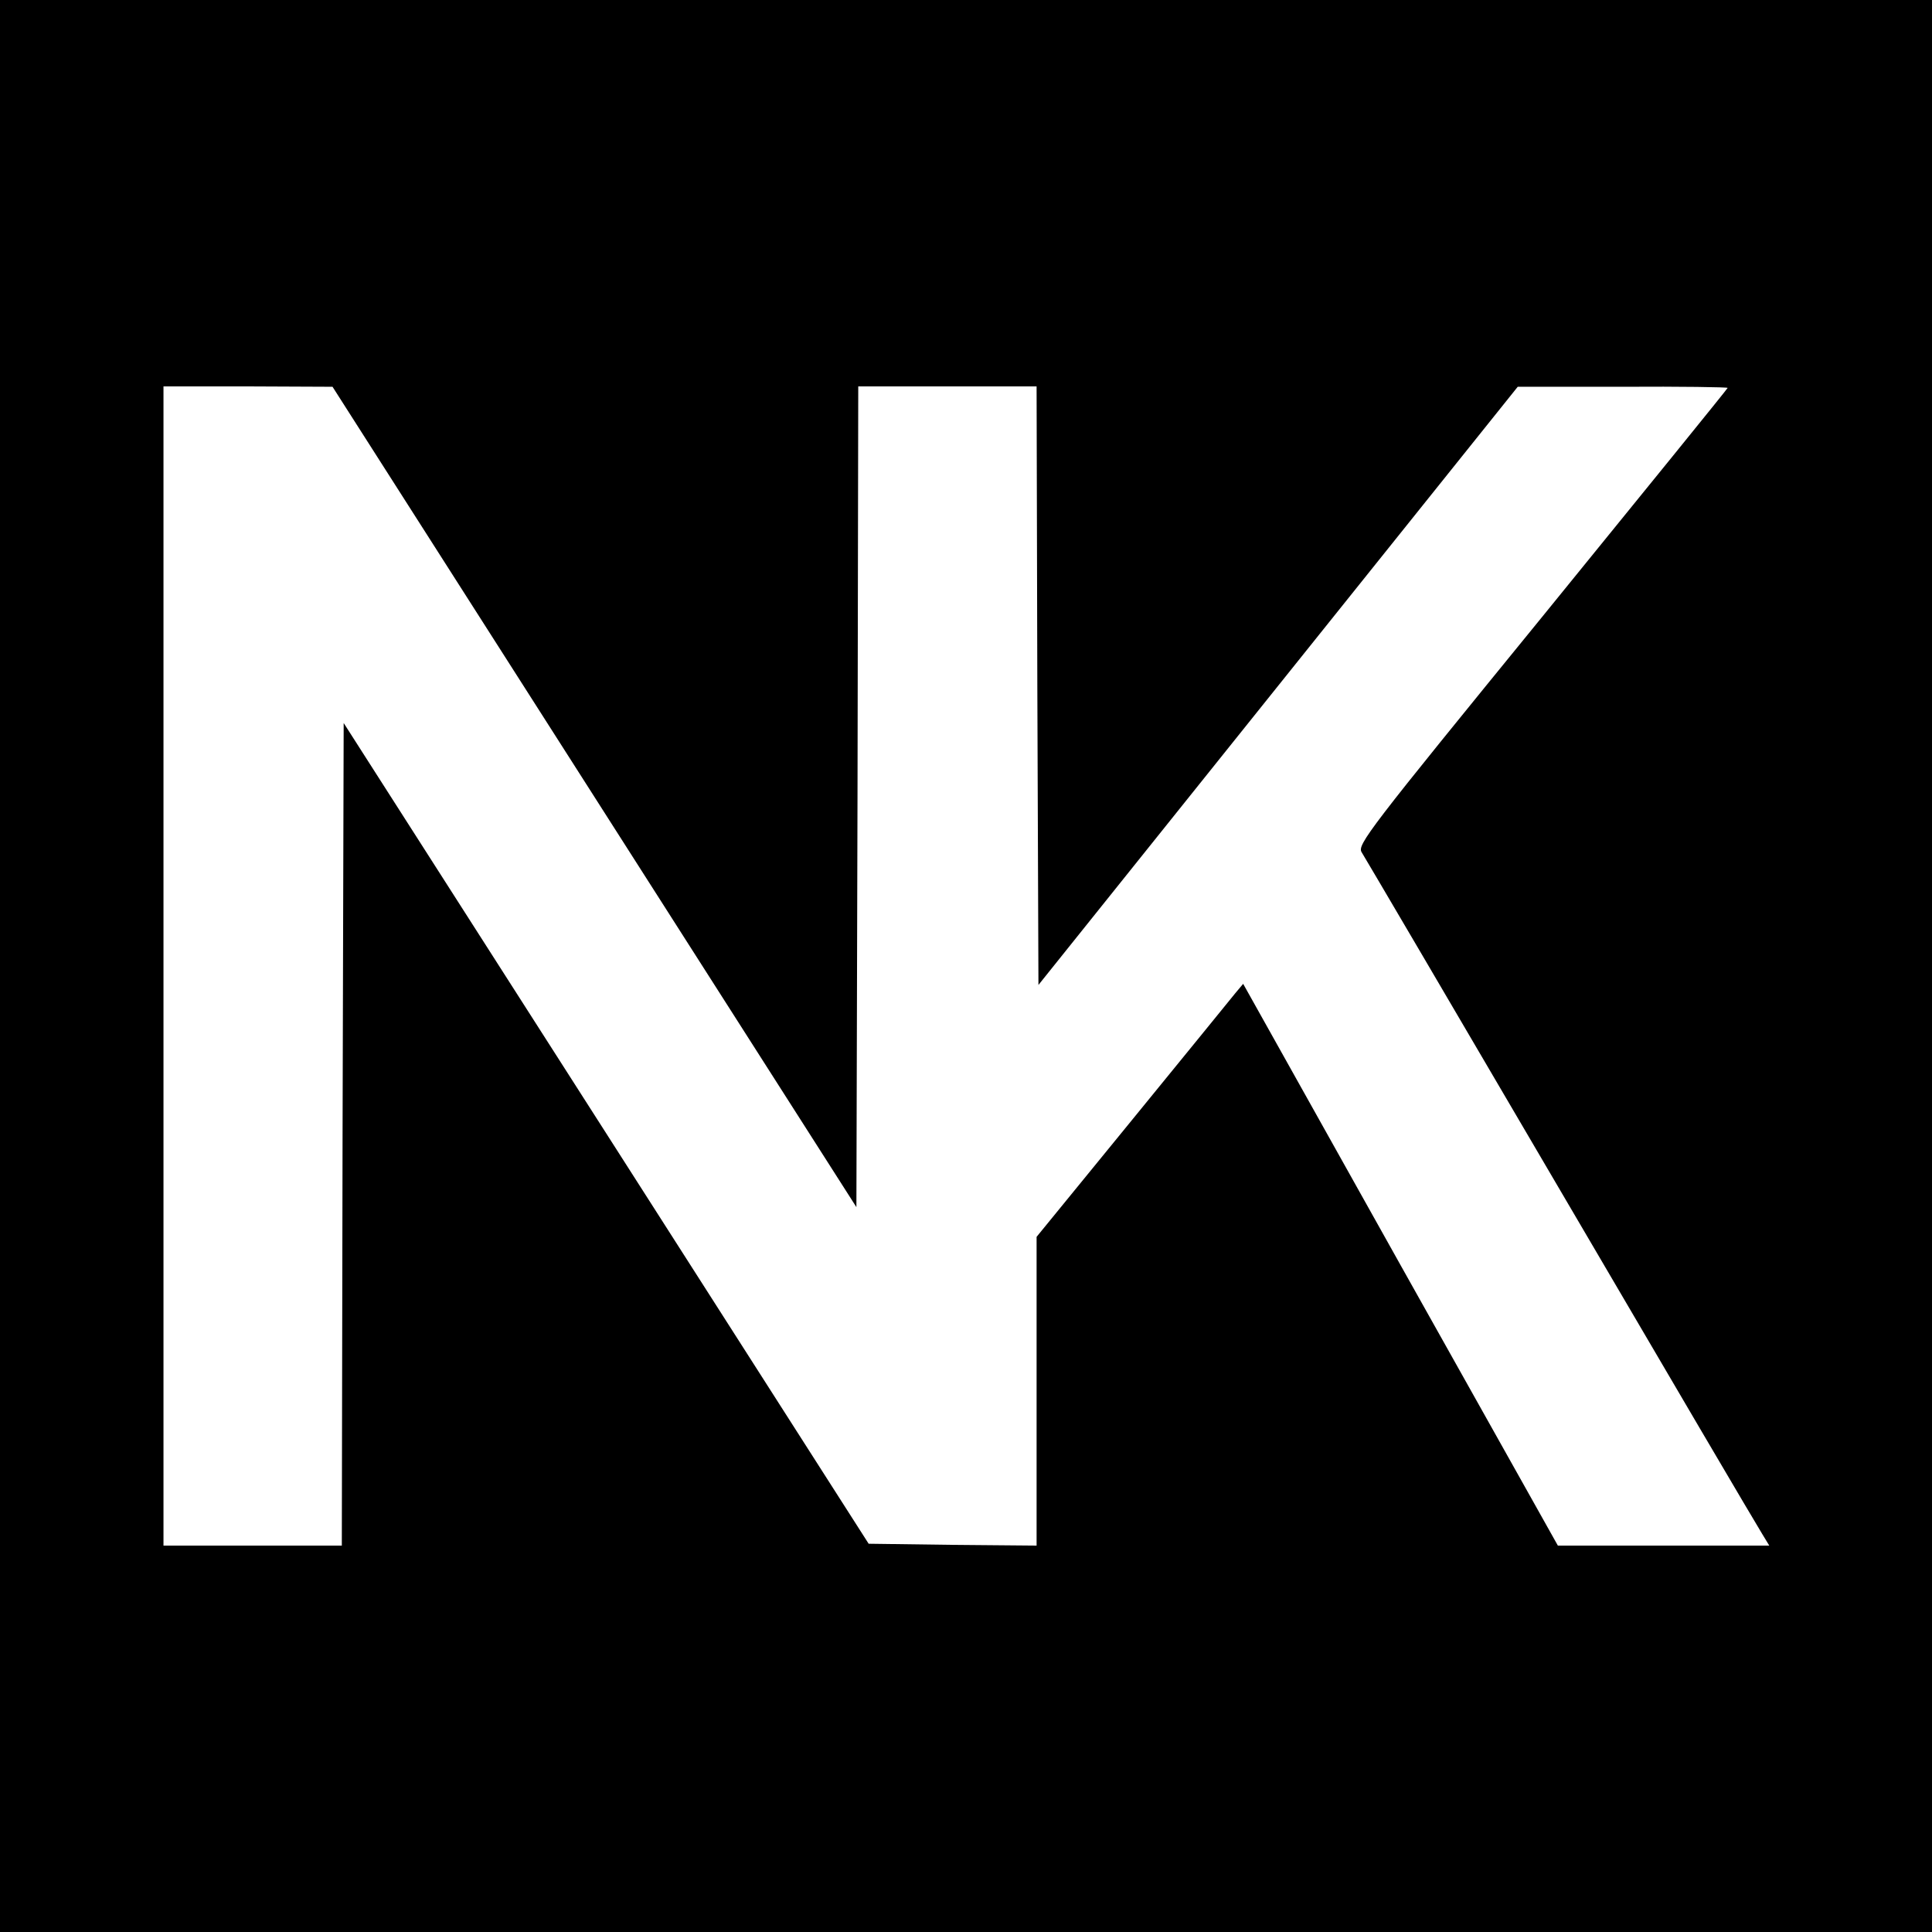 <?xml version="1.0" standalone="no"?>
<!DOCTYPE svg PUBLIC "-//W3C//DTD SVG 20010904//EN"
 "http://www.w3.org/TR/2001/REC-SVG-20010904/DTD/svg10.dtd">
<svg version="1.0" xmlns="http://www.w3.org/2000/svg"
 width="520pt" height="520pt" viewBox="0 0 520 520"
 preserveAspectRatio="xMidYMid meet">
<g transform="translate(0,520) scale(0.1,-0.1)"
fill="#000000" stroke="none">
<path d="M0 2600 l0 -2600 2600 0 2600 0 0 2600 0 2600 -2600 0 -2600 0 0
-2600z m1600 455 l705 -1104 3 1105 2 1104 240 0 240 0 2 -806 3 -805 645 805
645 805 283 0 c155 1 282 -1 282 -3 0 -2 -225 -279 -499 -616 -468 -574 -499
-614 -486 -634 7 -11 248 -421 535 -911 287 -490 531 -905 542 -922 l20 -33
-285 0 -284 0 -424 756 -423 756 -21 -25 c-11 -14 -136 -167 -277 -340 l-258
-316 0 -415 0 -416 -226 2 -226 3 -706 1104 -707 1105 -3 -1107 -2 -1107 -240
0 -240 0 0 1560 0 1560 228 0 227 -1 705 -1104z"/>
</g>
</svg>
